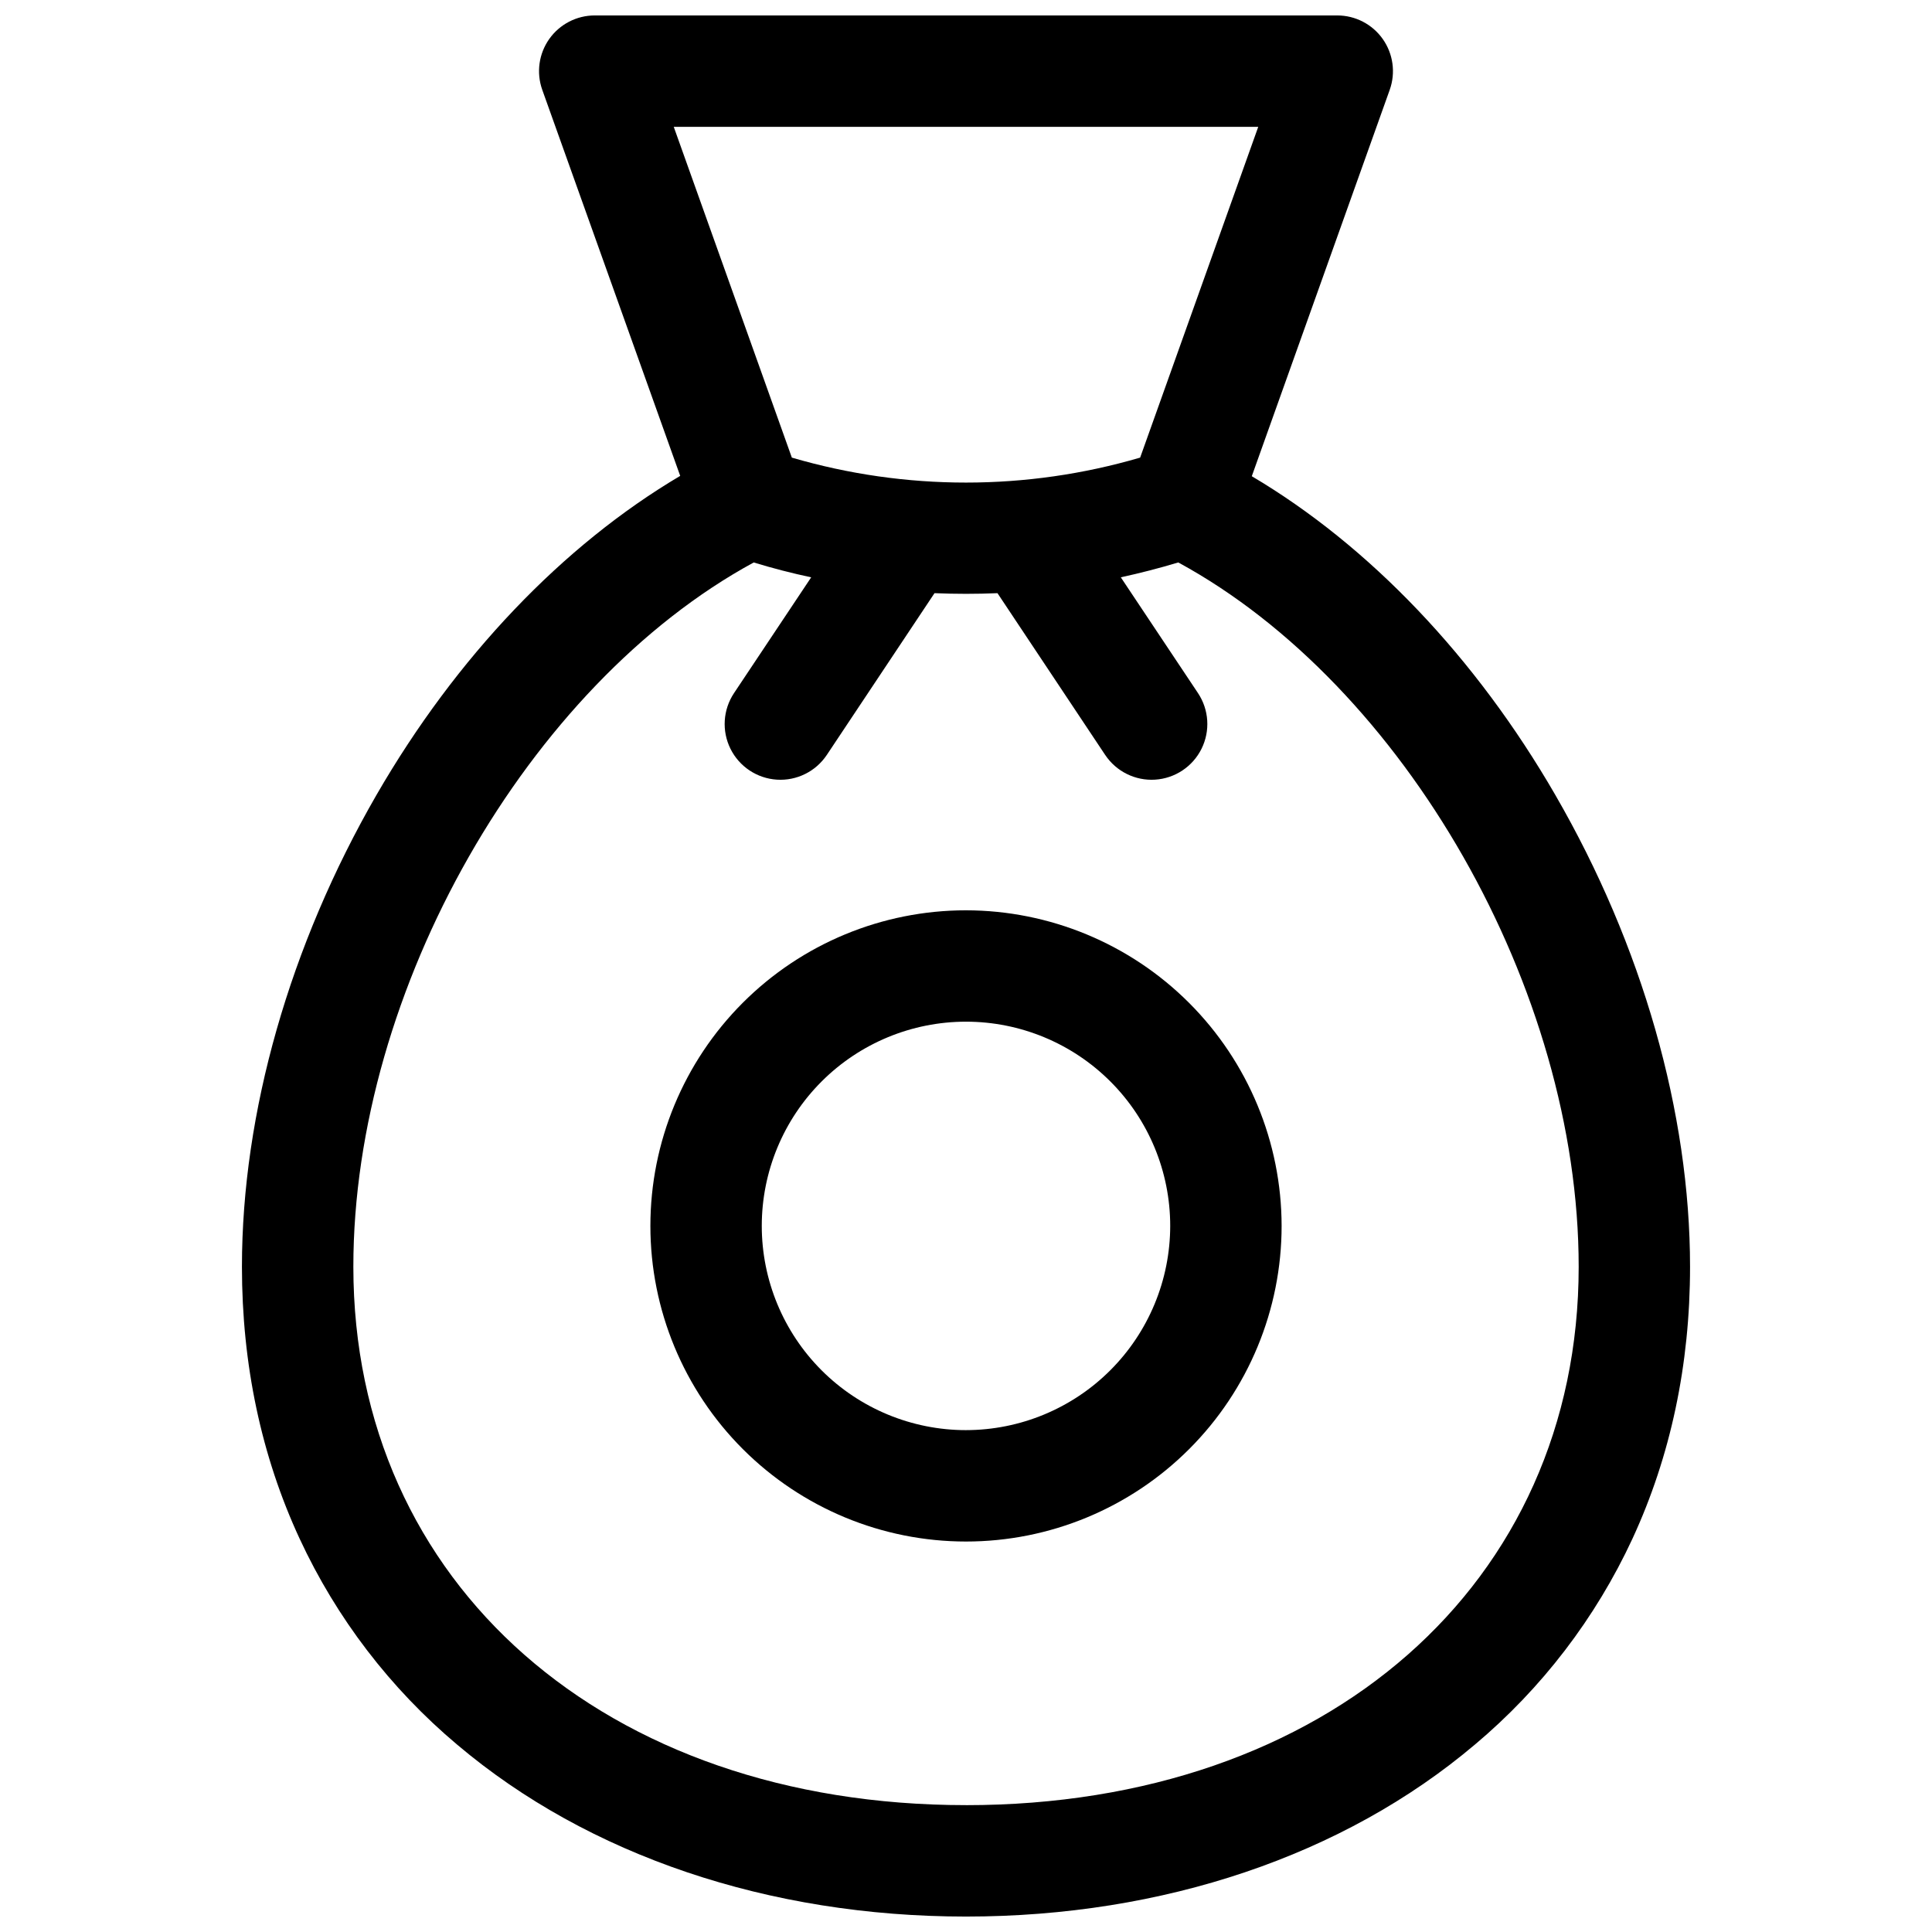 <?xml version="1.0" encoding="UTF-8"?>
<!-- Uploaded to: ICON Repo, www.svgrepo.com, Generator: ICON Repo Mixer Tools -->
<svg width="800px" height="800px" version="1.1" viewBox="144 144 512 512" xmlns="http://www.w3.org/2000/svg">
 <defs>
  <clipPath id="a">
   <path d="m208 148.09h384v503.81h-384z"/>
  </clipPath>
 </defs>
 <g clip-path="url(#a)">
  <path d="m556.21 354.73c-21.117-36.547-49.359-66.113-80.473-84.527l36.566-102.43c1.594-4.516 0.902-9.523-1.863-13.438-2.762-3.91-7.254-6.238-12.043-6.242h-196.8c-4.789 0.004-9.277 2.332-12.043 6.242-2.762 3.914-3.457 8.922-1.859 13.438l36.566 102.34c-31.113 18.41-59.355 47.98-80.473 84.527-23.008 39.871-35.672 84.258-35.672 125.07 0 25.93 5.144 50.184 15.293 72.07v-0.004c9.758 21.043 24.02 39.684 41.781 54.605 34.715 29.359 82.578 45.527 134.81 45.527s100.09-16.168 134.81-45.531v0.004c17.77-14.918 32.043-33.559 41.809-54.605 10.117-21.883 15.262-46.137 15.262-72.066 0-40.809-12.664-85.195-35.668-124.97zm-233.66-177.12h154.9l-31.301 87.664c-30.137 8.82-62.164 8.82-92.301 0zm77.453 444.77c-95.598 0-162.36-58.676-162.36-142.68-0.004-73.445 46.246-154.09 106.1-186.64 5.023 1.535 10.102 2.848 15.23 3.938l-20.457 30.691 0.004-0.004c-2.926 4.394-3.285 10.016-0.941 14.746 2.344 4.731 7.031 7.852 12.301 8.188 5.266 0.336 10.312-2.164 13.238-6.559l28.535-42.863c2.785 0.117 5.559 0.176 8.344 0.176s5.559-0.059 8.344-0.176l28.535 42.863h0.004c2.926 4.394 7.973 6.894 13.238 6.559 5.269-0.336 9.957-3.457 12.301-8.188 2.344-4.731 1.984-10.352-0.938-14.746l-20.457-30.691c5.117-1.109 10.195-2.422 15.23-3.938 59.906 32.562 106.11 113.2 106.11 186.65 0 84.004-66.766 142.68-162.36 142.68z"/>
 </g>
 <path d="m400 385.24c-22.184 0-43.457 8.812-59.145 24.496-15.684 15.688-24.496 36.961-24.496 59.145s8.812 43.457 24.496 59.141c15.688 15.688 36.961 24.5 59.145 24.5 22.18 0 43.457-8.812 59.141-24.5 15.688-15.684 24.5-36.957 24.5-59.141-0.027-22.176-8.848-43.434-24.527-59.113-15.68-15.68-36.941-24.5-59.113-24.527zm0 137.76c-14.355 0-28.121-5.703-38.27-15.852-10.148-10.152-15.852-23.918-15.852-38.27 0-14.355 5.703-28.121 15.852-38.27 10.148-10.148 23.914-15.852 38.27-15.852 14.352 0 28.117 5.703 38.266 15.852 10.152 10.148 15.852 23.914 15.852 38.27-0.016 14.348-5.723 28.105-15.867 38.25-10.145 10.148-23.902 15.855-38.25 15.871z"/>
</svg>